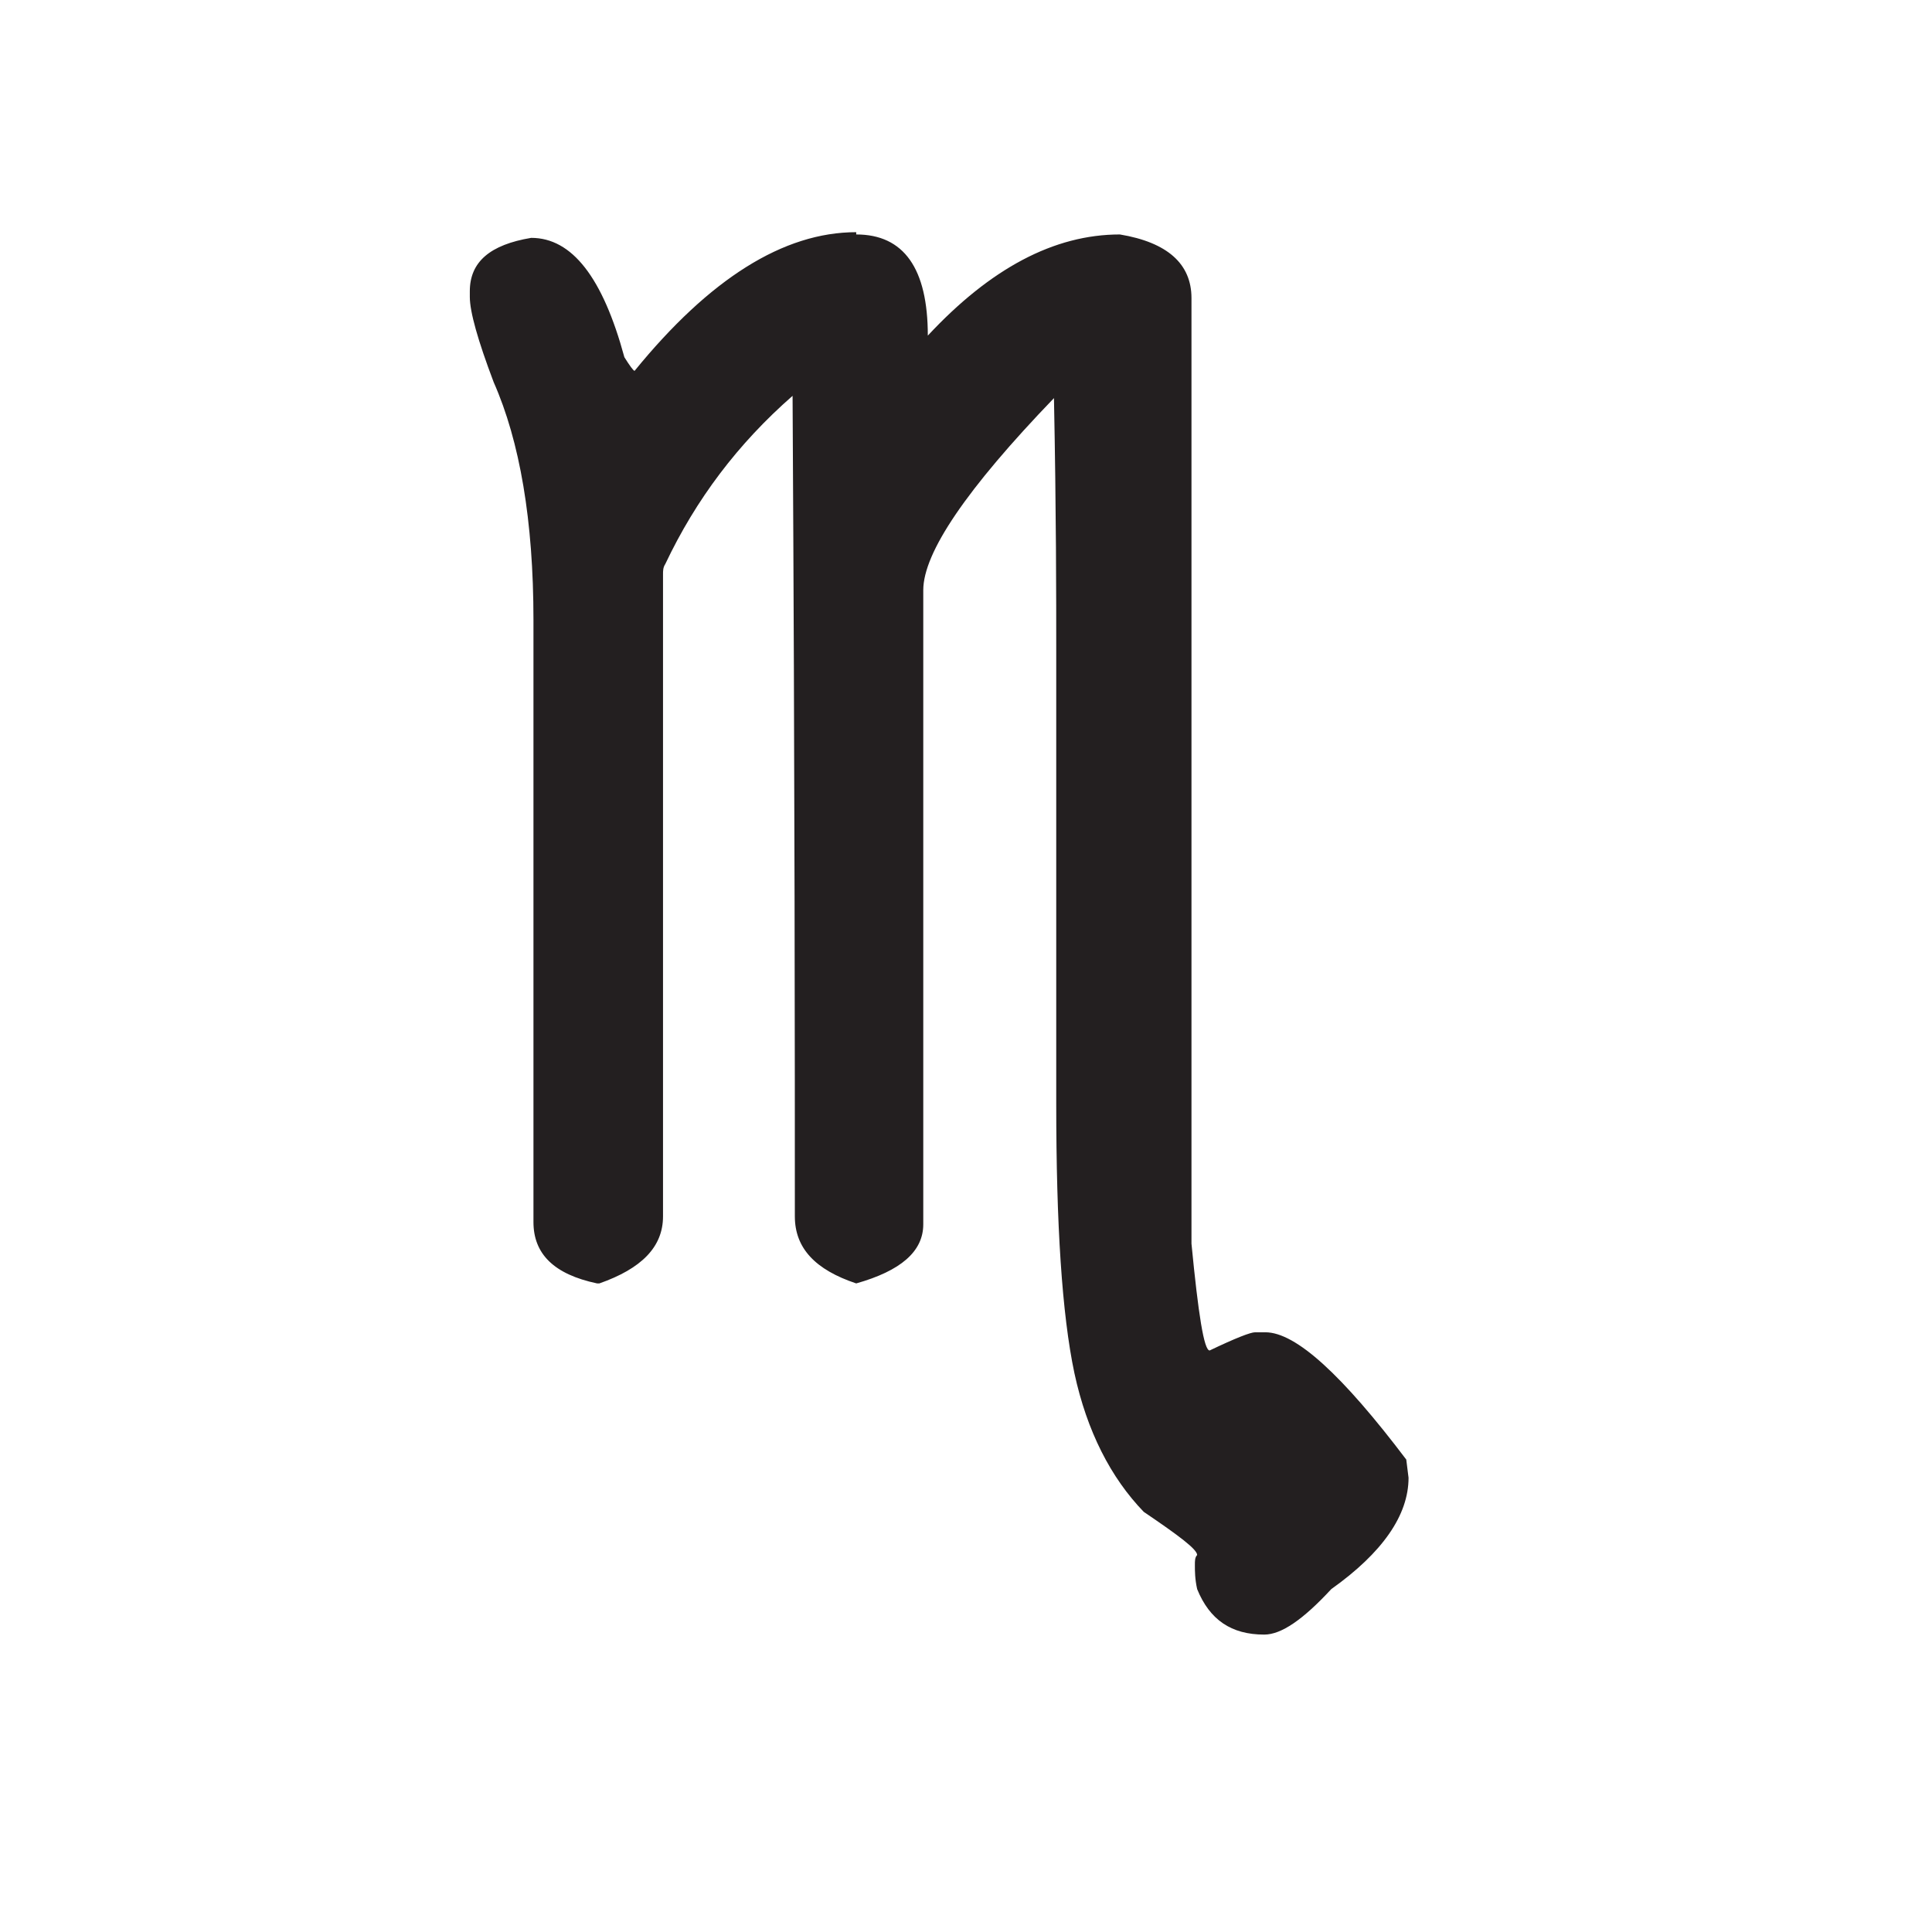 <svg width="17" height="17" viewBox="0 0 17 17" fill="none" xmlns="http://www.w3.org/2000/svg">
<path d="M7.534 2.063C7.954 2.063 8.164 2.363 8.164 2.953C8.714 2.363 9.274 2.063 9.854 2.063C10.274 2.133 10.484 2.323 10.484 2.623V10.943C10.544 11.563 10.594 11.883 10.644 11.883C10.874 11.773 11.004 11.723 11.044 11.723H11.134C11.404 11.723 11.814 12.103 12.374 12.843L12.394 13.003C12.394 13.333 12.164 13.663 11.714 13.983C11.464 14.253 11.274 14.383 11.124 14.383C10.834 14.383 10.644 14.253 10.534 13.983C10.514 13.893 10.514 13.823 10.514 13.773C10.514 13.733 10.514 13.703 10.534 13.683C10.534 13.633 10.374 13.513 10.064 13.303C9.774 13.003 9.564 12.593 9.454 12.083C9.344 11.563 9.294 10.773 9.294 9.713V5.733C9.294 5.253 9.294 4.513 9.274 3.503C8.504 4.303 8.124 4.863 8.124 5.193V10.773C8.124 11.013 7.924 11.183 7.534 11.293C7.174 11.173 6.994 10.983 6.994 10.703C6.994 9.353 6.994 6.953 6.974 3.483C6.494 3.903 6.124 4.393 5.854 4.963C5.834 4.993 5.834 5.023 5.834 5.053V10.703C5.834 10.973 5.644 11.163 5.274 11.293H5.254C4.874 11.213 4.694 11.033 4.694 10.753V5.453C4.694 4.583 4.574 3.883 4.344 3.363C4.204 2.993 4.134 2.743 4.134 2.613V2.563C4.134 2.303 4.314 2.153 4.674 2.093C5.034 2.093 5.304 2.443 5.494 3.143C5.544 3.223 5.574 3.263 5.584 3.263C6.244 2.453 6.894 2.043 7.534 2.043V2.063Z" fill="#231F20"/>
</svg>
